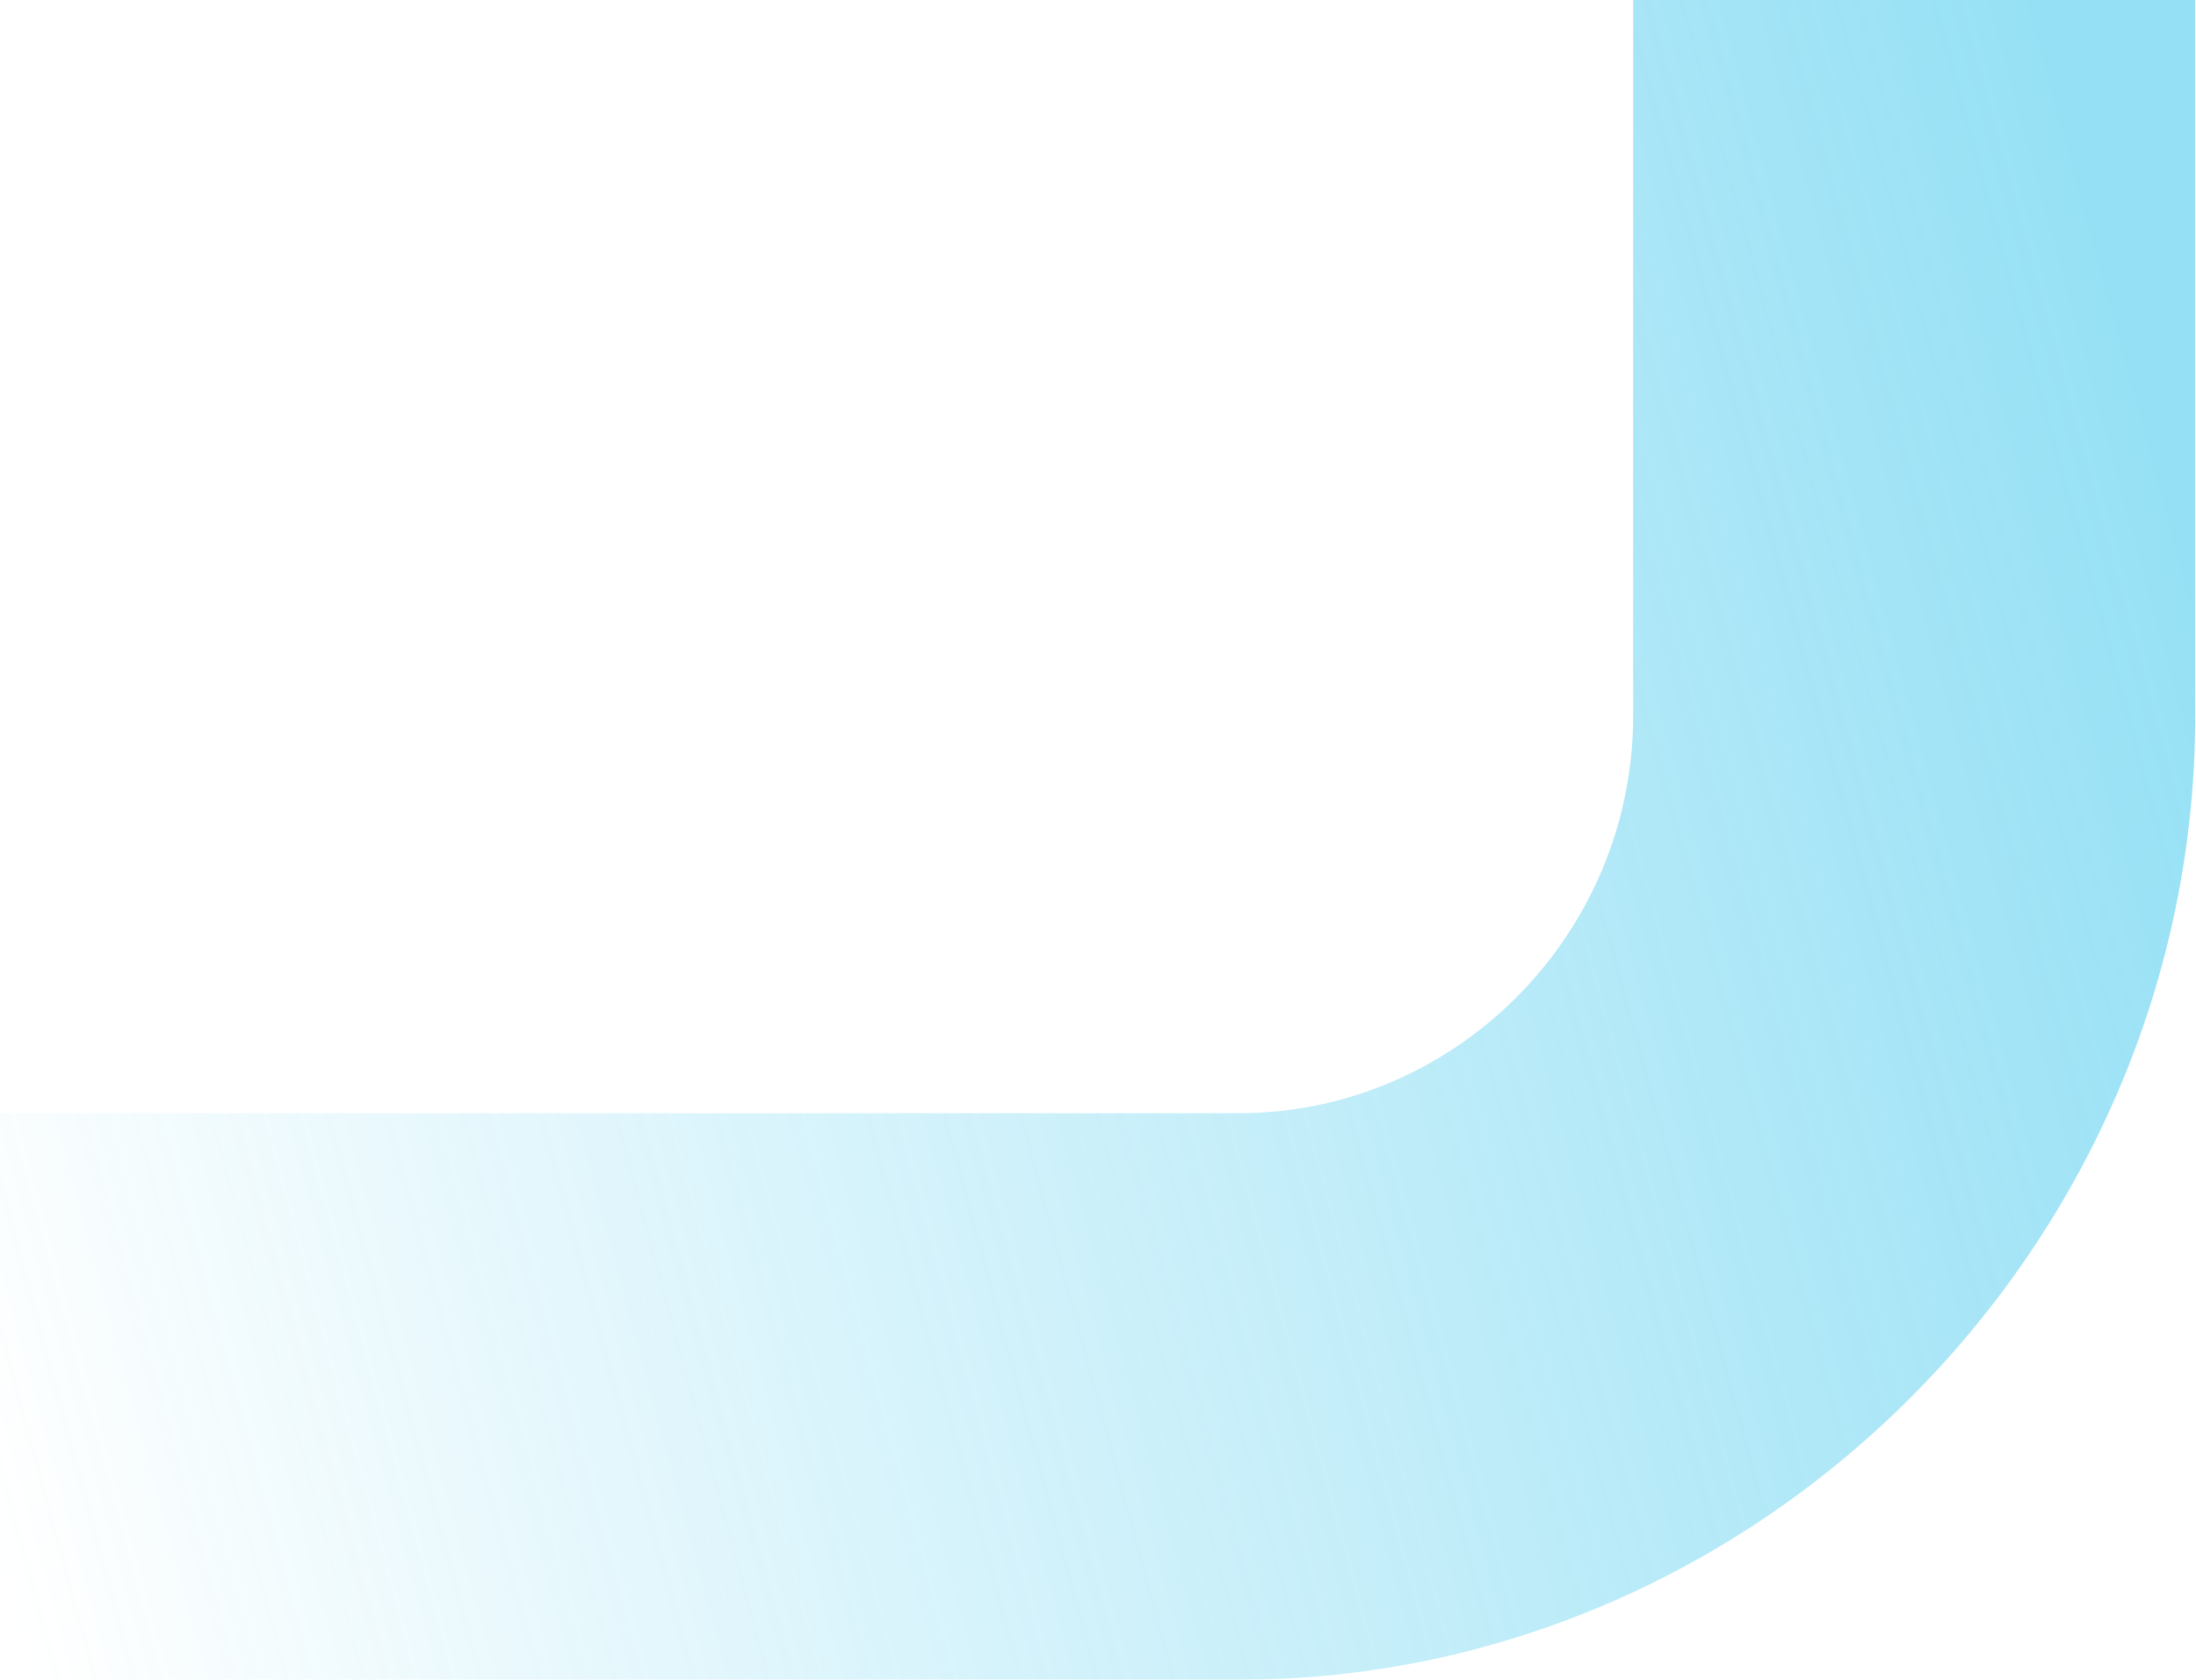 <?xml version="1.0" encoding="UTF-8"?> <svg xmlns="http://www.w3.org/2000/svg" width="1409" height="1078" viewBox="0 0 1409 1078" fill="none"> <g style="mix-blend-mode:hard-light" opacity="0.5"> <path d="M794.801 1078L0 1078L3.17857e-05 714.414L794.801 714.414C933.99 714.414 1047.87 599.597 1047.87 459.266L1047.87 9.05433e-05L1408.5 0L1408.5 459.266C1408.5 797.337 1130.12 1078 794.801 1078Z" fill="url(#paint0_linear_29_608)"></path> </g> <defs> <linearGradient id="paint0_linear_29_608" x1="1364" y1="224" x2="-104.5" y2="621.5" gradientUnits="userSpaceOnUse"> <stop stop-color="#2EC2EB"></stop> <stop offset="1" stop-color="#2EC2EB" stop-opacity="0"></stop> </linearGradient> </defs> </svg> 